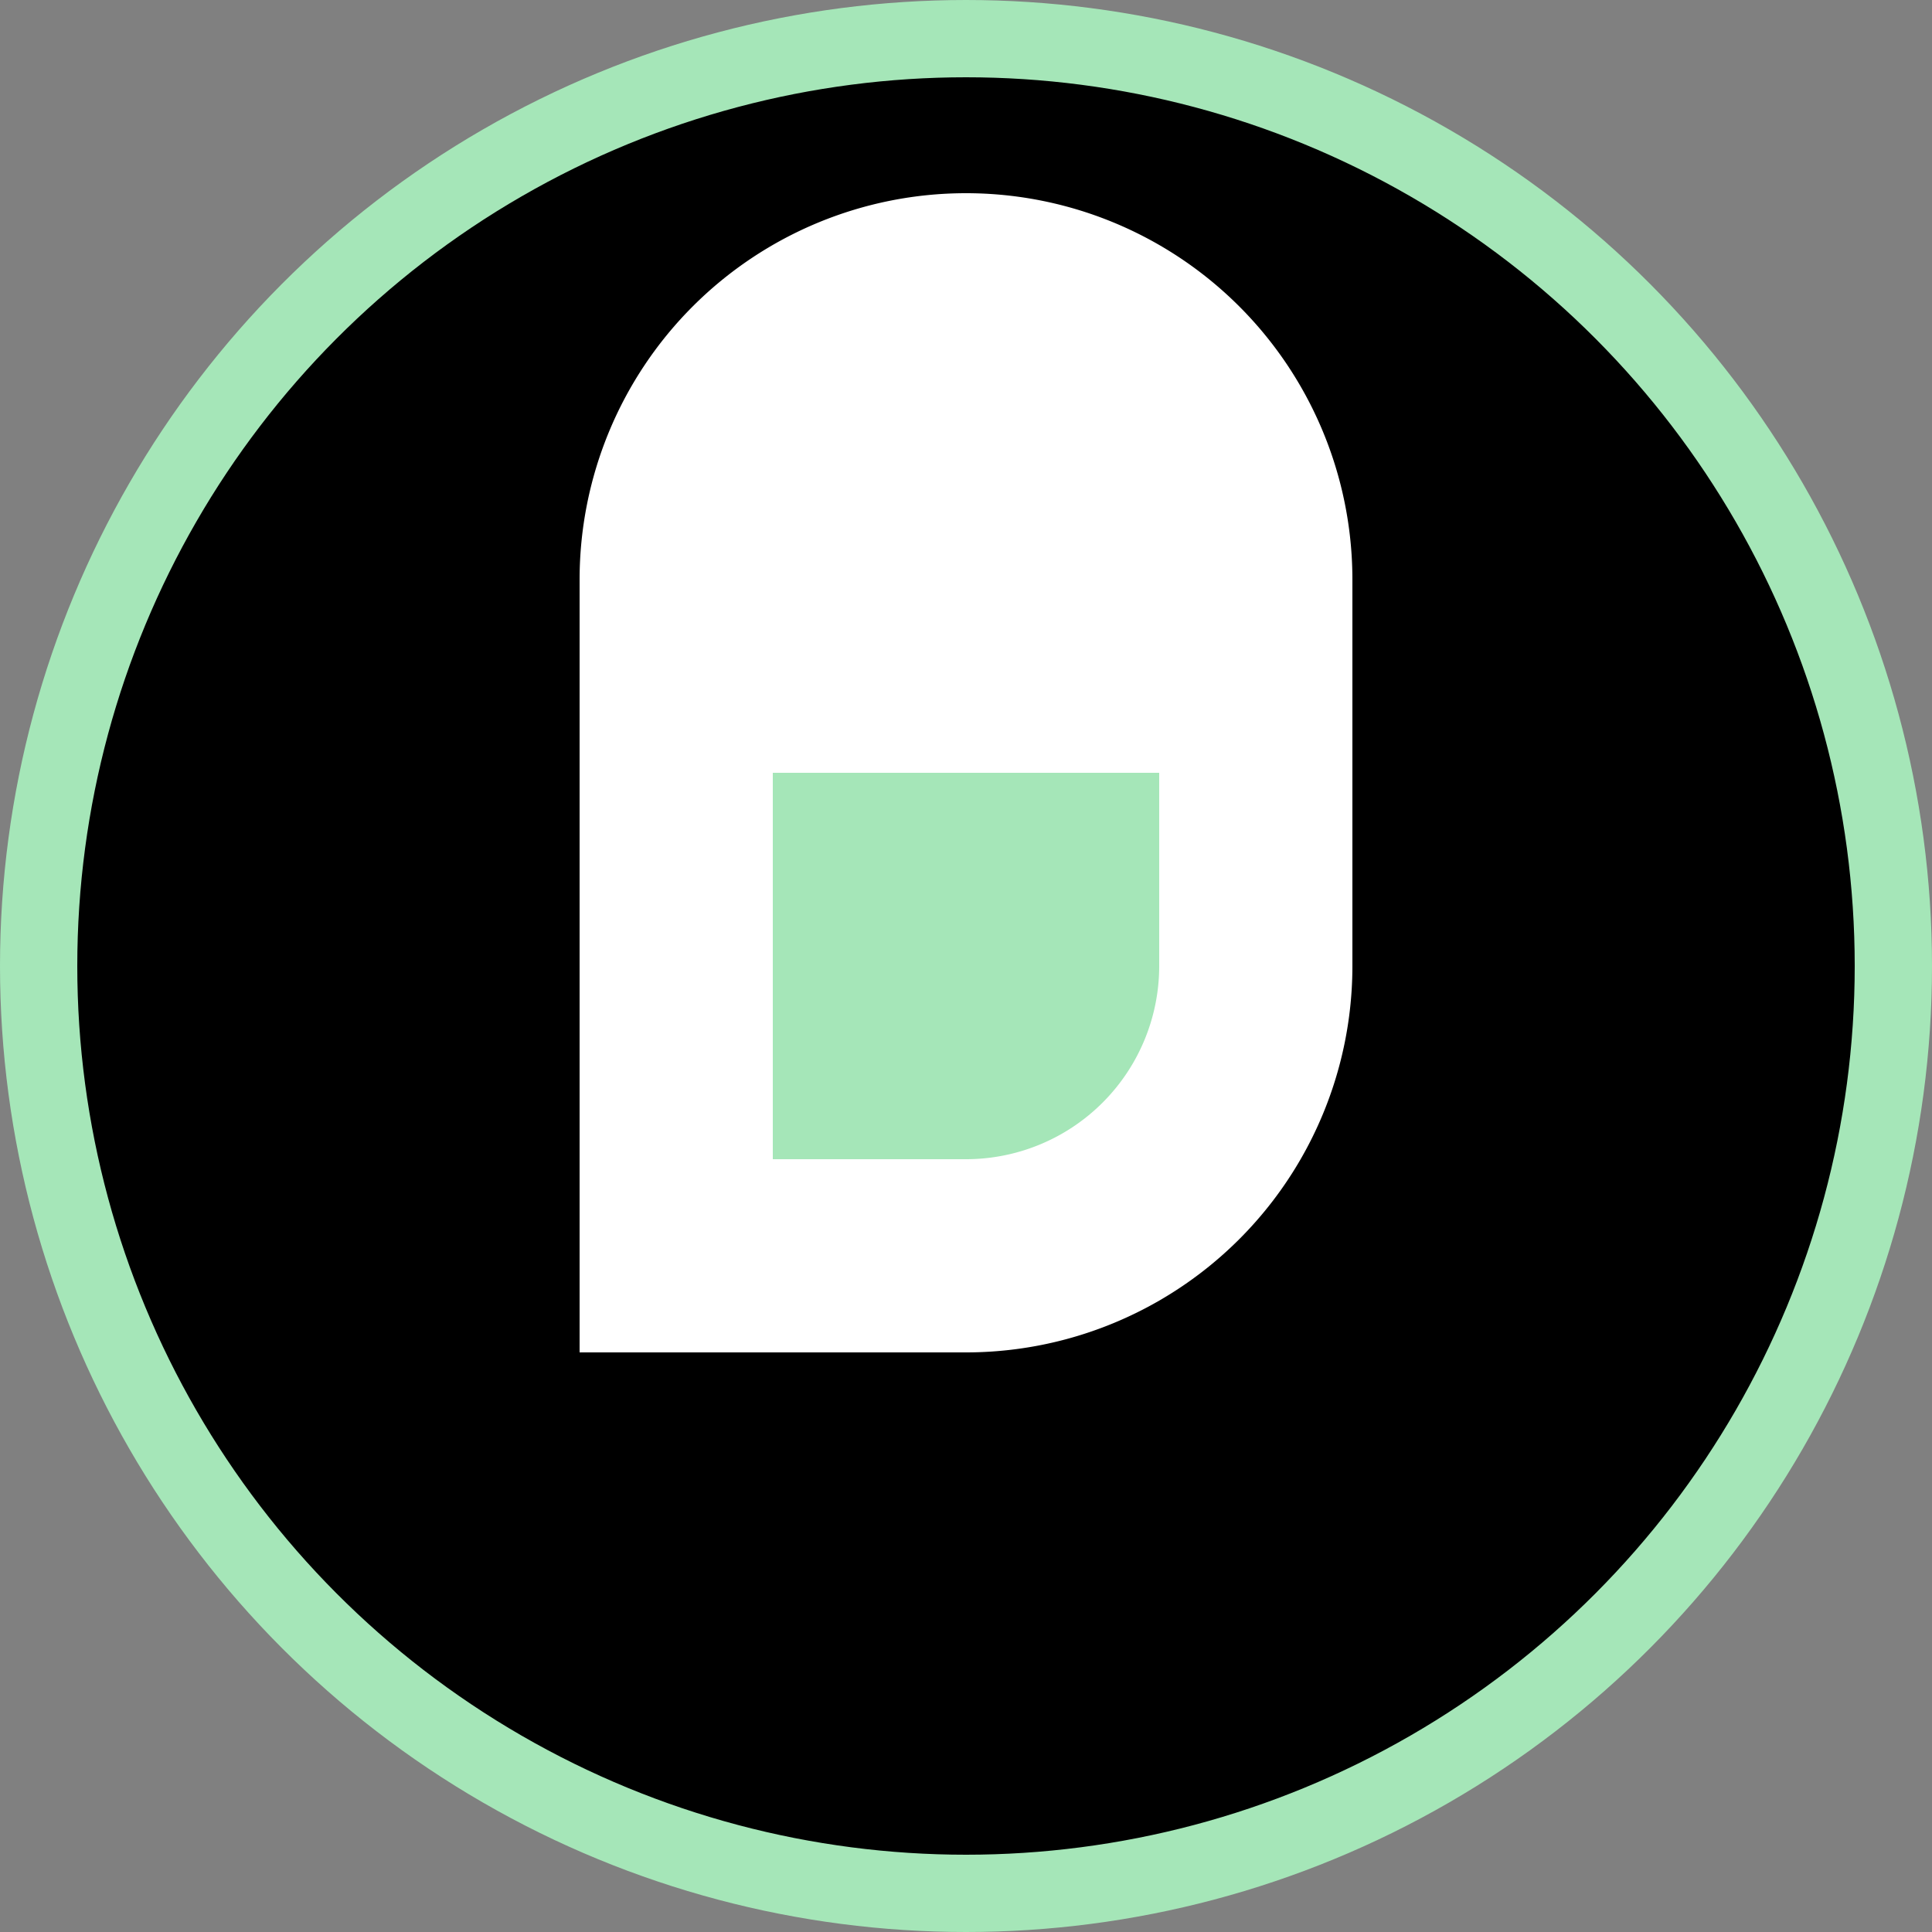 <svg xmlns="http://www.w3.org/2000/svg" viewBox="0 0 100 100">
  <rect x="0" y="0" width="100" height="100" fill="#808080" stroke="none"/>
  <circle cx="50" cy="50" r="48" fill="#000000" stroke="#A5E6B8" stroke-width="4"/>
  <path d="M30 30 A20 20 0 0 1 50 10 A20 20 0 0 1 70 30 L70 50 A20 20 0 0 1 50 70 L30 70 Z" fill="#FFFFFF"/>
  <path d="M40 40 L40 60 L50 60 A10 10 0 0 0 60 50 L60 40 Z" fill="#A5E6B8"/>
</svg>
